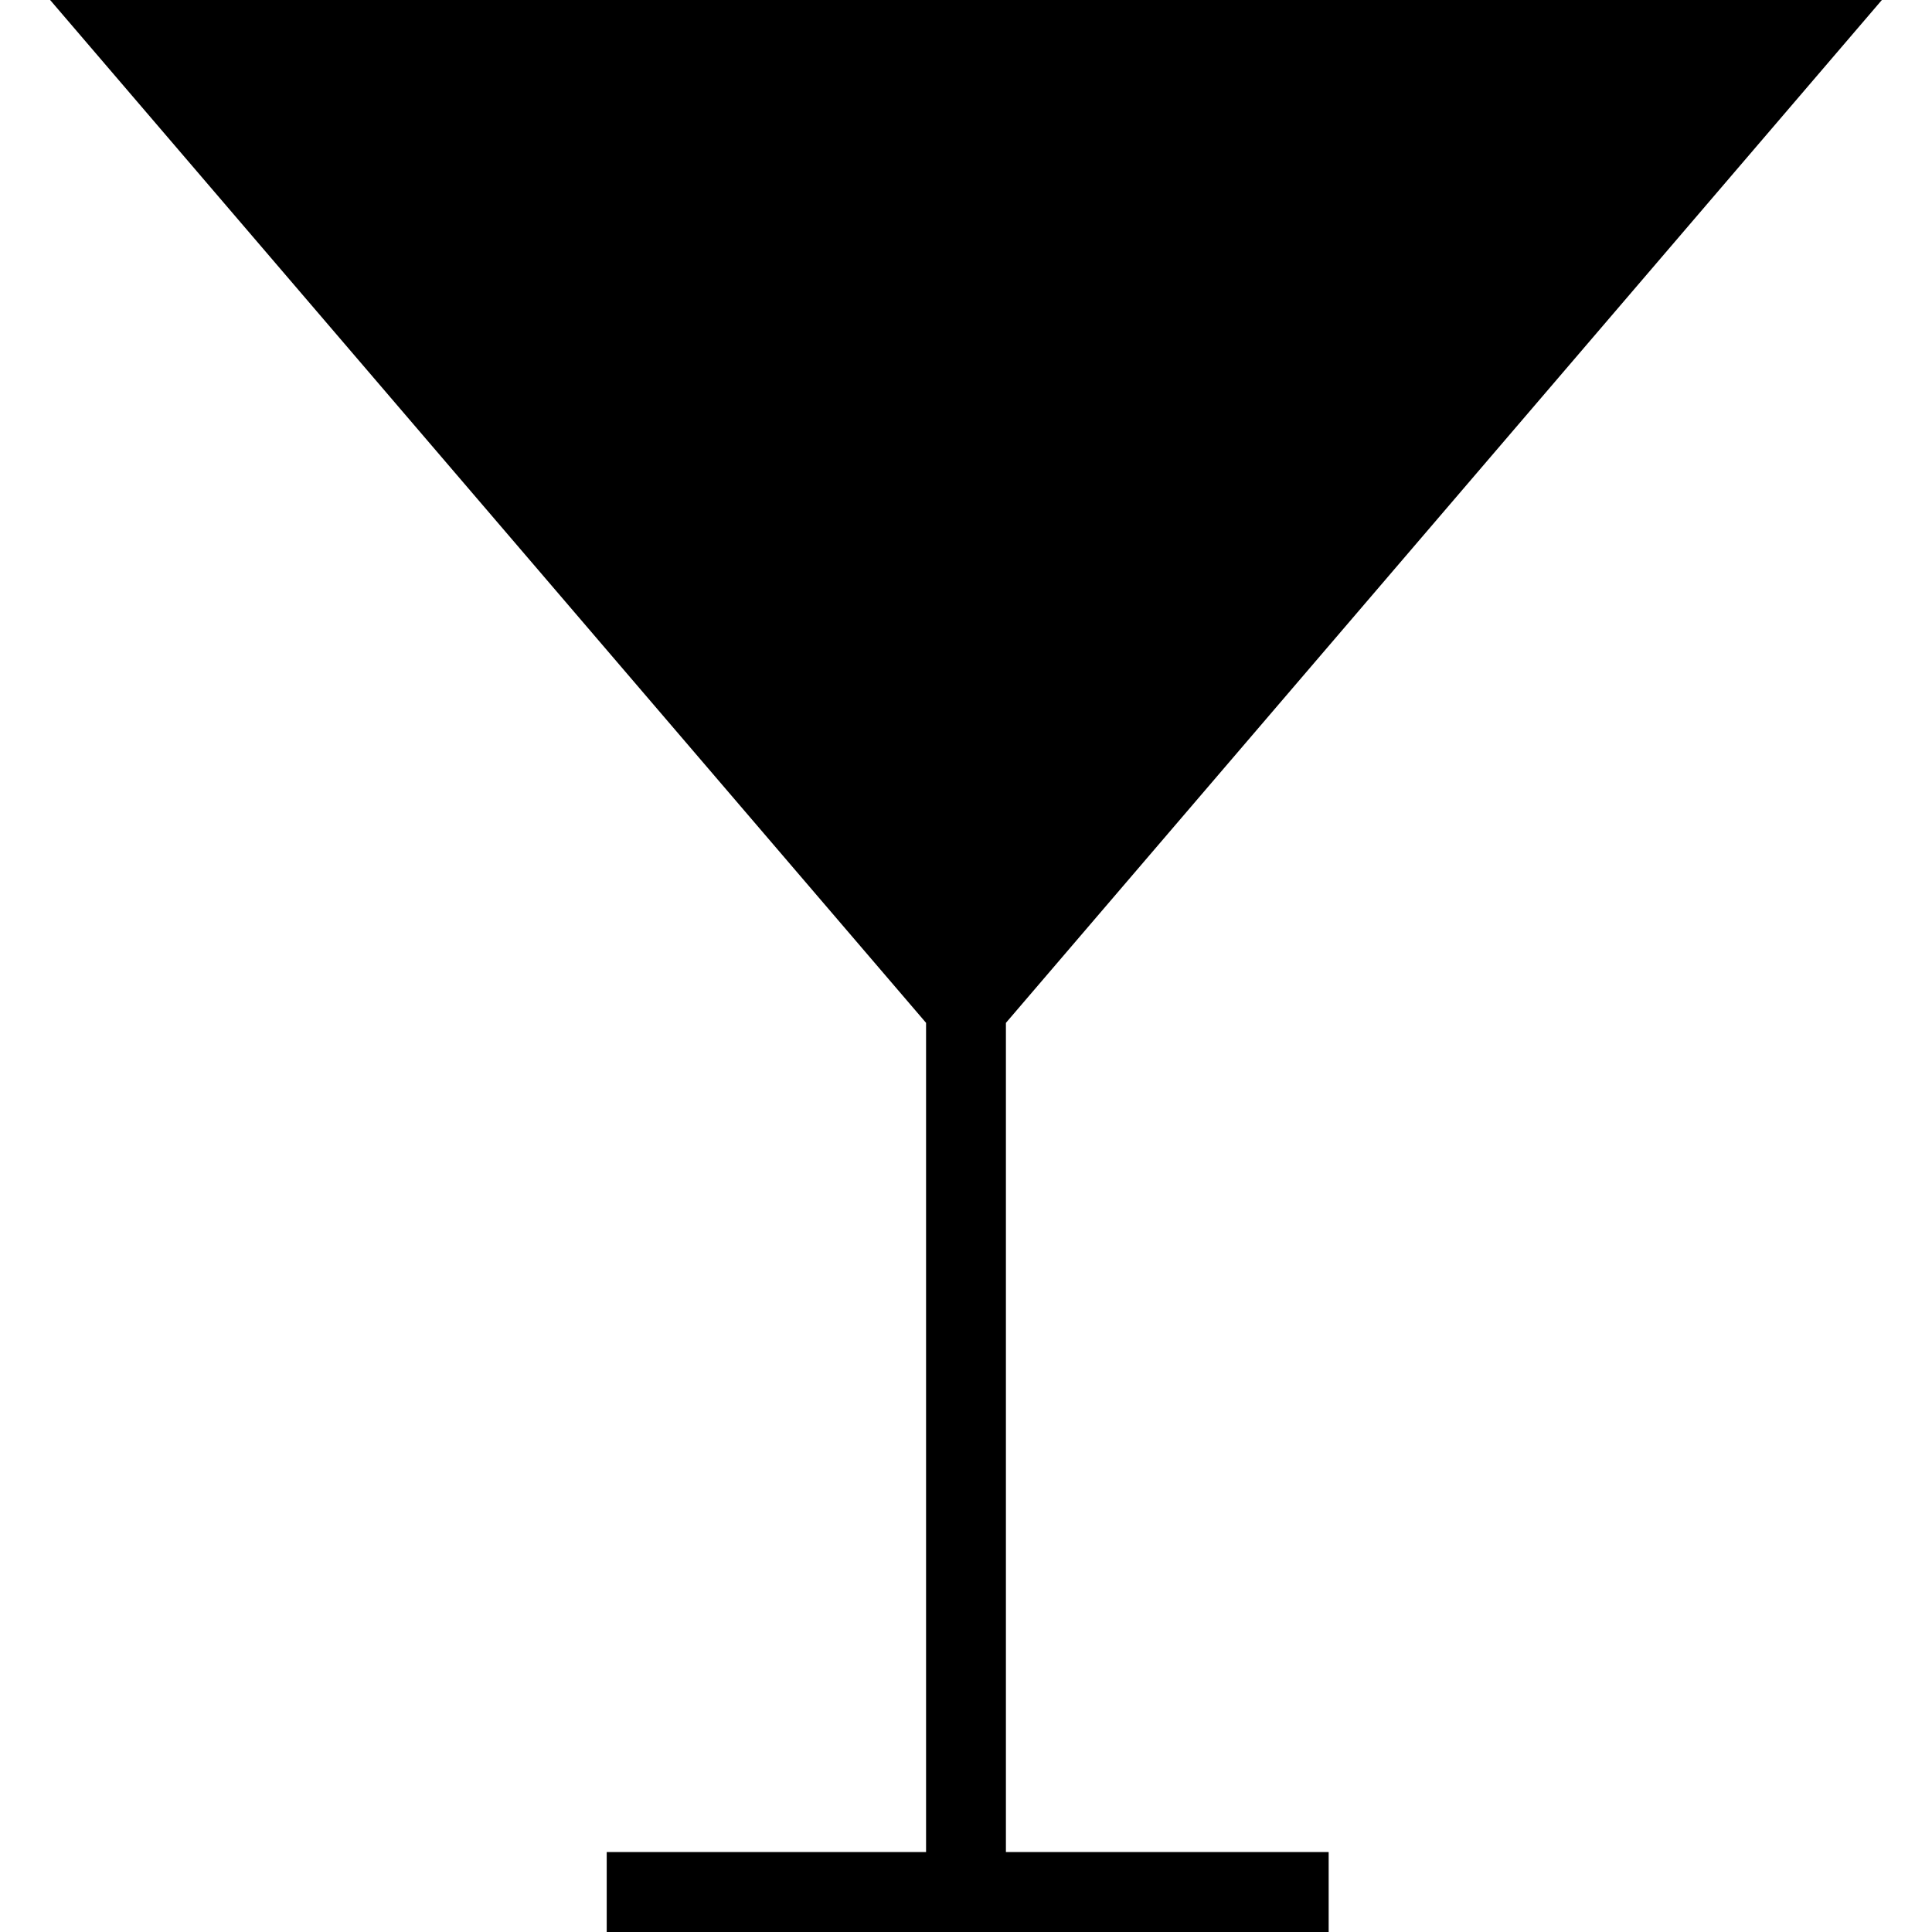 <?xml version="1.0" encoding="iso-8859-1"?>
<!-- Uploaded to: SVG Repo, www.svgrepo.com, Generator: SVG Repo Mixer Tools -->
<!DOCTYPE svg PUBLIC "-//W3C//DTD SVG 1.1//EN" "http://www.w3.org/Graphics/SVG/1.1/DTD/svg11.dtd">
<svg fill="#000000" version="1.1" id="Capa_1" xmlns="http://www.w3.org/2000/svg" xmlns:xlink="http://www.w3.org/1999/xlink" 
	 width="800px" height="800px" viewBox="0 0 361.032 361.032"
	 xml:space="preserve">
<g>
	<g>
		<path d="M187.974,191.145L351.665,0H9.367l163.685,191.139v154.953h-59.675v14.94h134.91v-14.94h-60.312V191.145z"/>
	</g>
</g>
</svg>